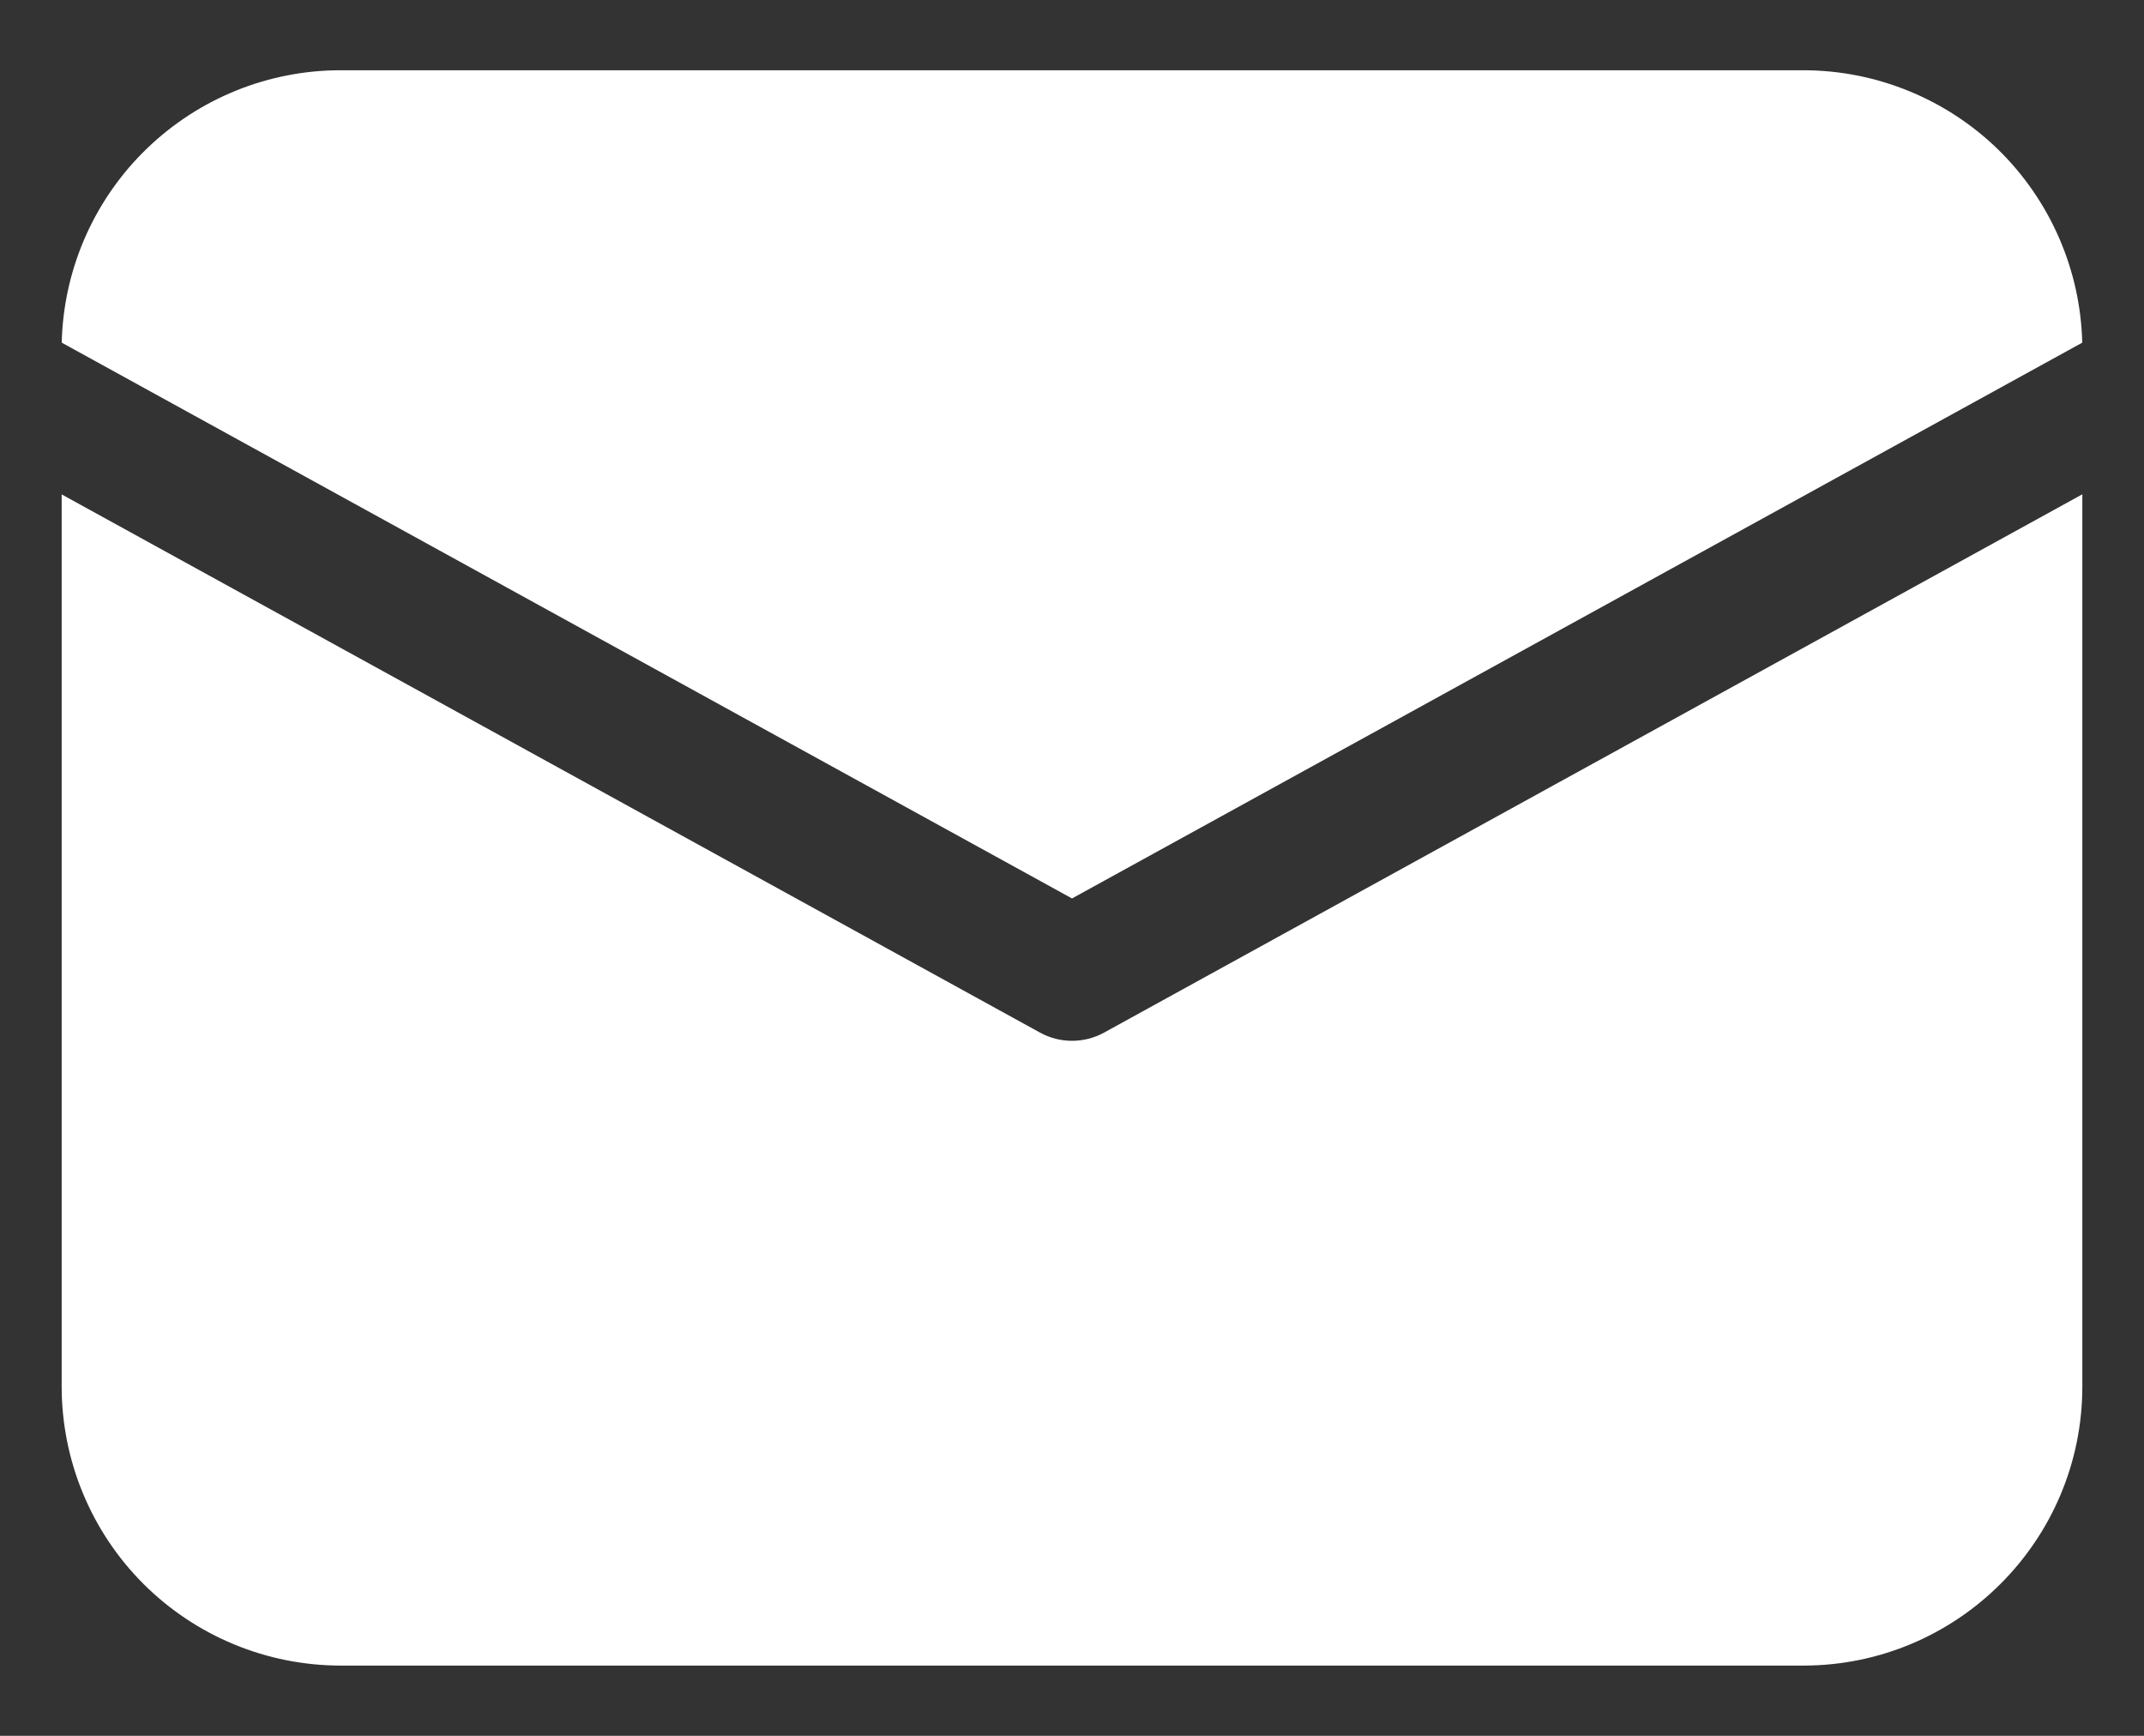 <svg width="21" height="17" viewBox="0 0 21 17" fill="none" xmlns="http://www.w3.org/2000/svg">
<rect x="0" y="0" width="21" height="17" fill="#333333" stroke="none"/>
<path d="M20.396 4.842V13.578C20.396 15.088 19.172 16.312 17.662 16.312H3.339C2.613 16.312 1.918 16.024 1.405 15.512C0.892 14.999 0.604 14.303 0.604 13.578V4.842L10.187 10.113C10.382 10.22 10.619 10.22 10.814 10.113L20.396 4.841V4.842ZM17.662 0.688C18.375 0.688 19.061 0.967 19.572 1.465C20.082 1.964 20.378 2.643 20.395 3.356L10.5 8.799L0.605 3.356L0.606 3.309C0.635 2.604 0.936 1.937 1.445 1.449C1.955 0.96 2.633 0.687 3.339 0.688H17.662Z" fill="white"/>
</svg>
